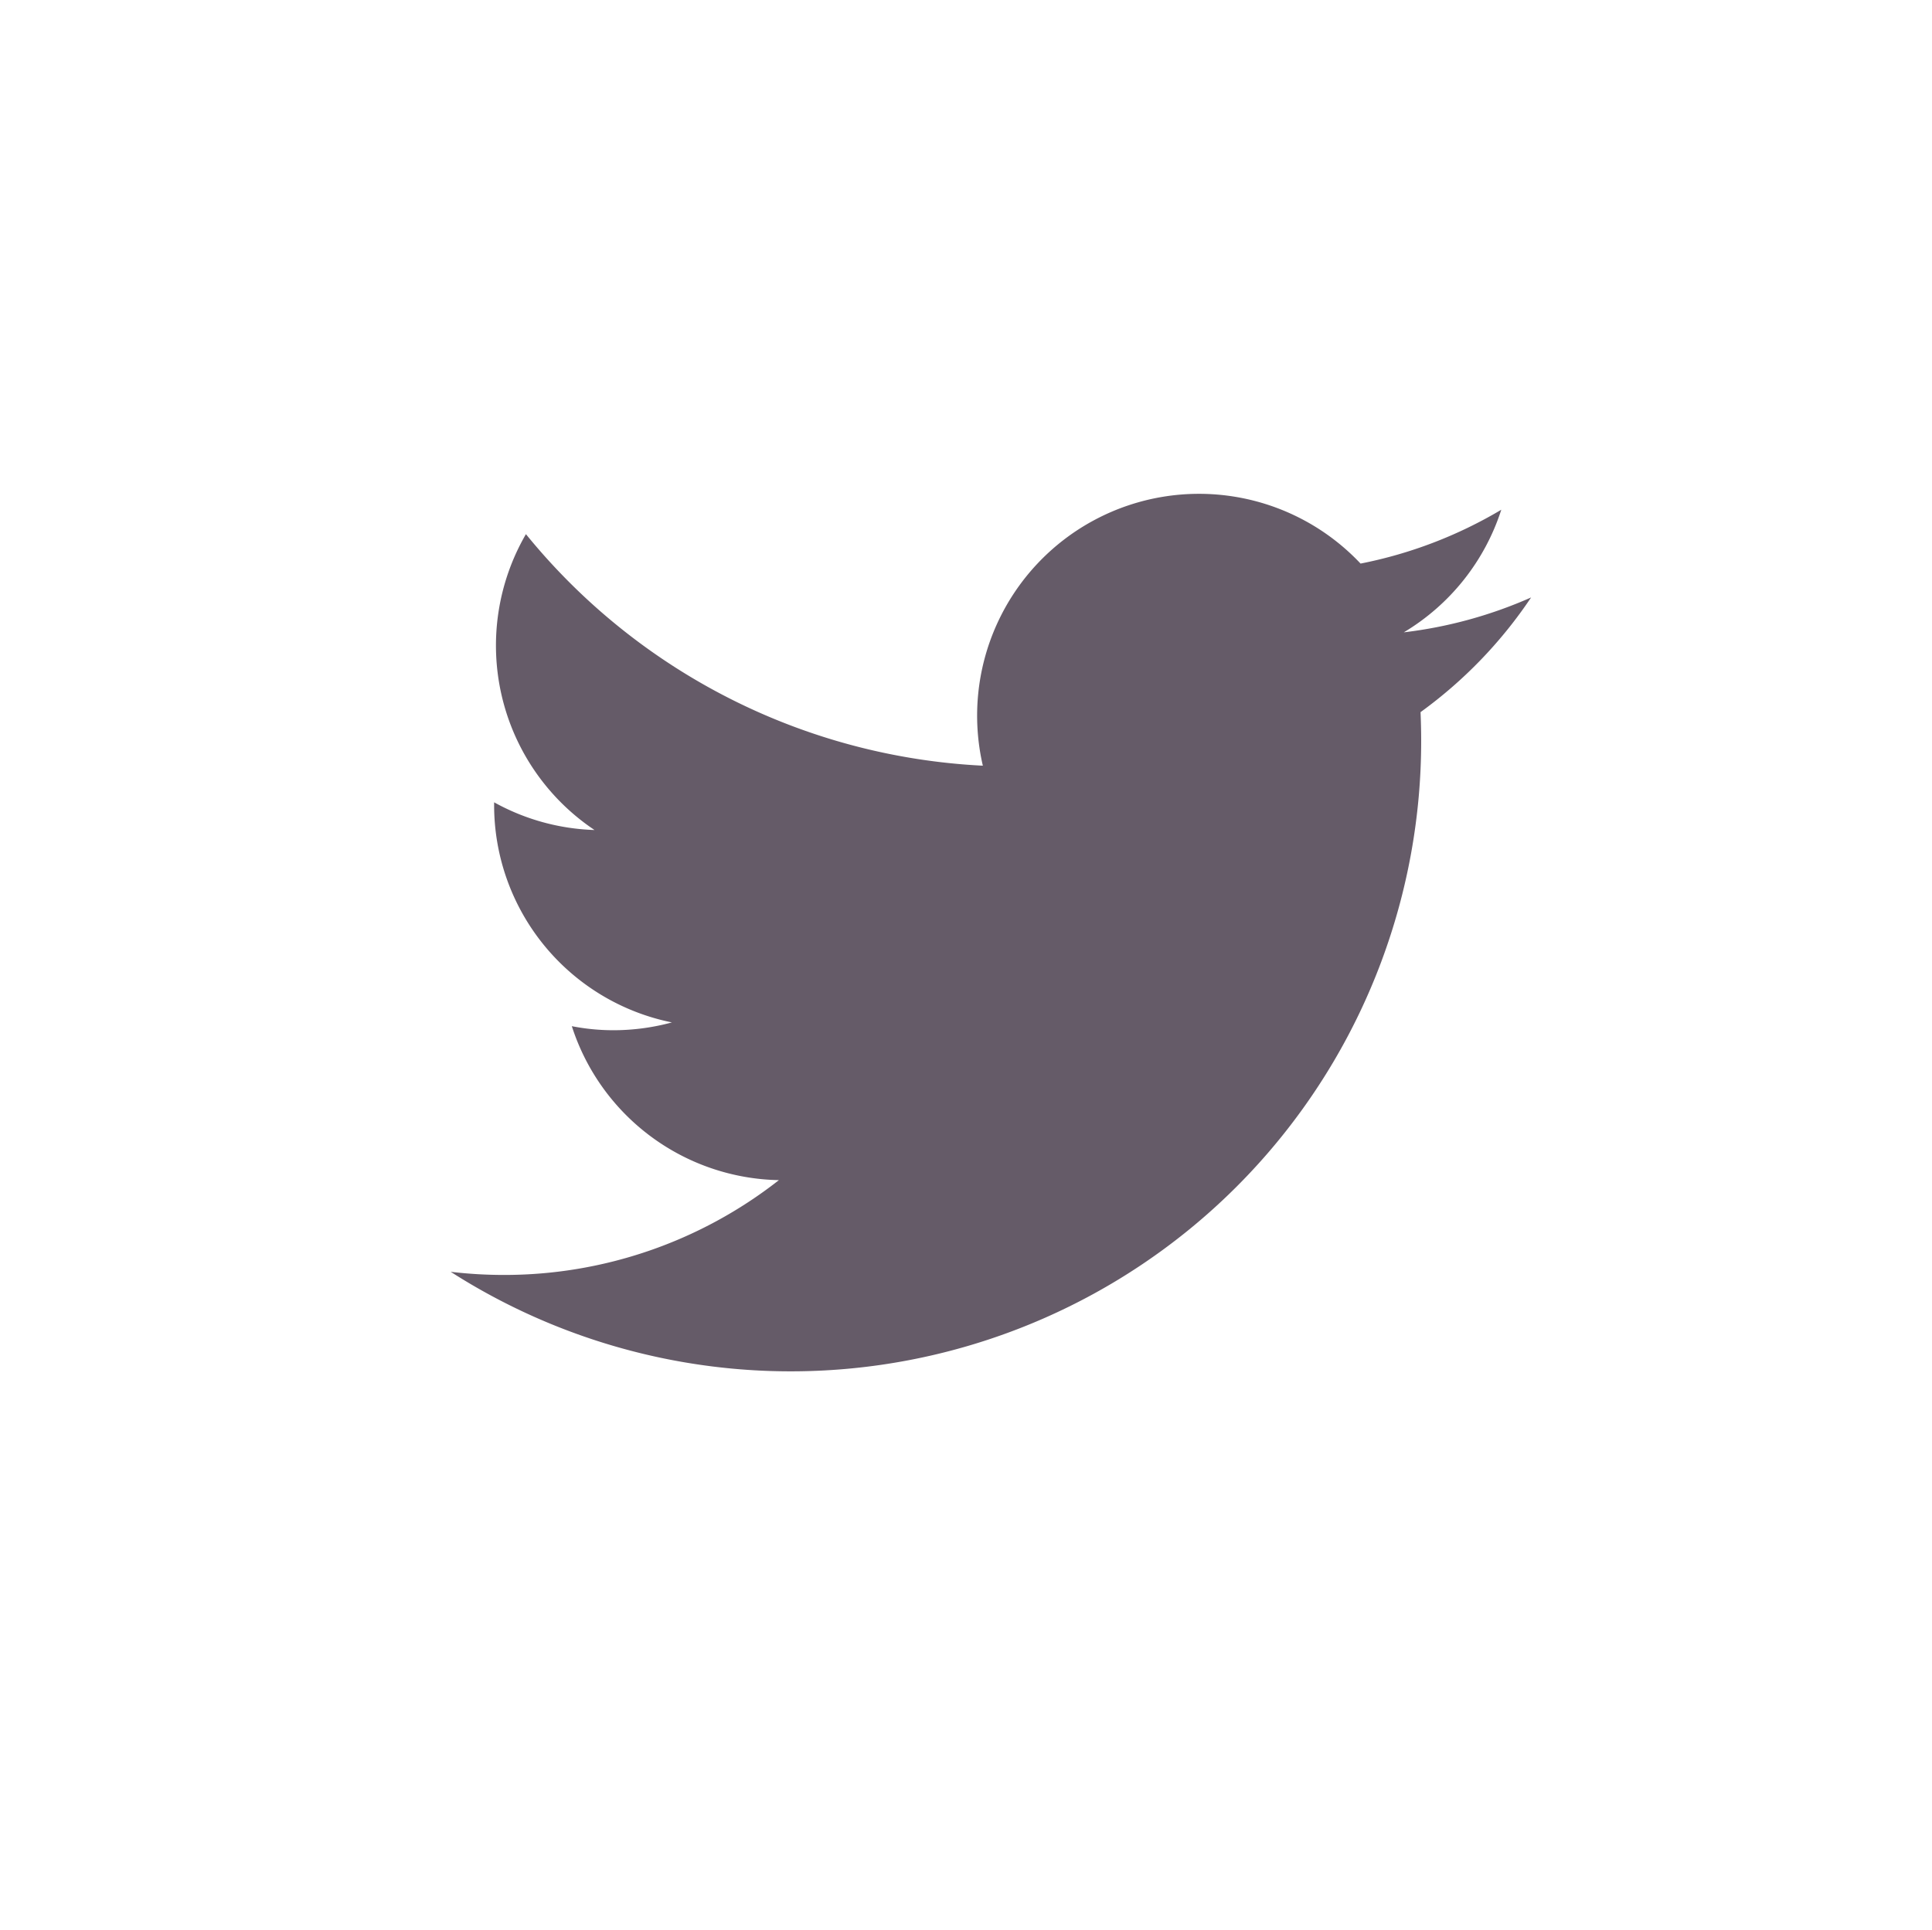 <svg xmlns="http://www.w3.org/2000/svg" viewBox="0 0 40.034 40"><defs><style>.a{fill:none;}.b{fill:#655b68;}</style></defs><title>tw-dark</title><rect class="a" width="40.034" height="40"/><path class="b" d="M31.727,12.383a9.172,9.172,0,0,1-2.638.723,4.603,4.603,0,0,0,2.02-2.541,9.167,9.167,0,0,1-2.916,1.116,4.598,4.598,0,0,0-7.827,4.189,13.034,13.034,0,0,1-9.468-4.799,4.601,4.601,0,0,0,1.421,6.132,4.58,4.58,0,0,1-2.08-.574v.058a4.596,4.596,0,0,0,3.684,4.504,4.642,4.642,0,0,1-1.209.162,4.51,4.51,0,0,1-.865-.084,4.599,4.599,0,0,0,4.291,3.191A9.217,9.217,0,0,1,10.434,26.425a9.39,9.39,0,0,1-1.095-.065A13.064,13.064,0,0,0,29.449,15.355c0-.198-.005-.396-.013-.595A9.376,9.376,0,0,0,31.727,12.383Z"/></svg>